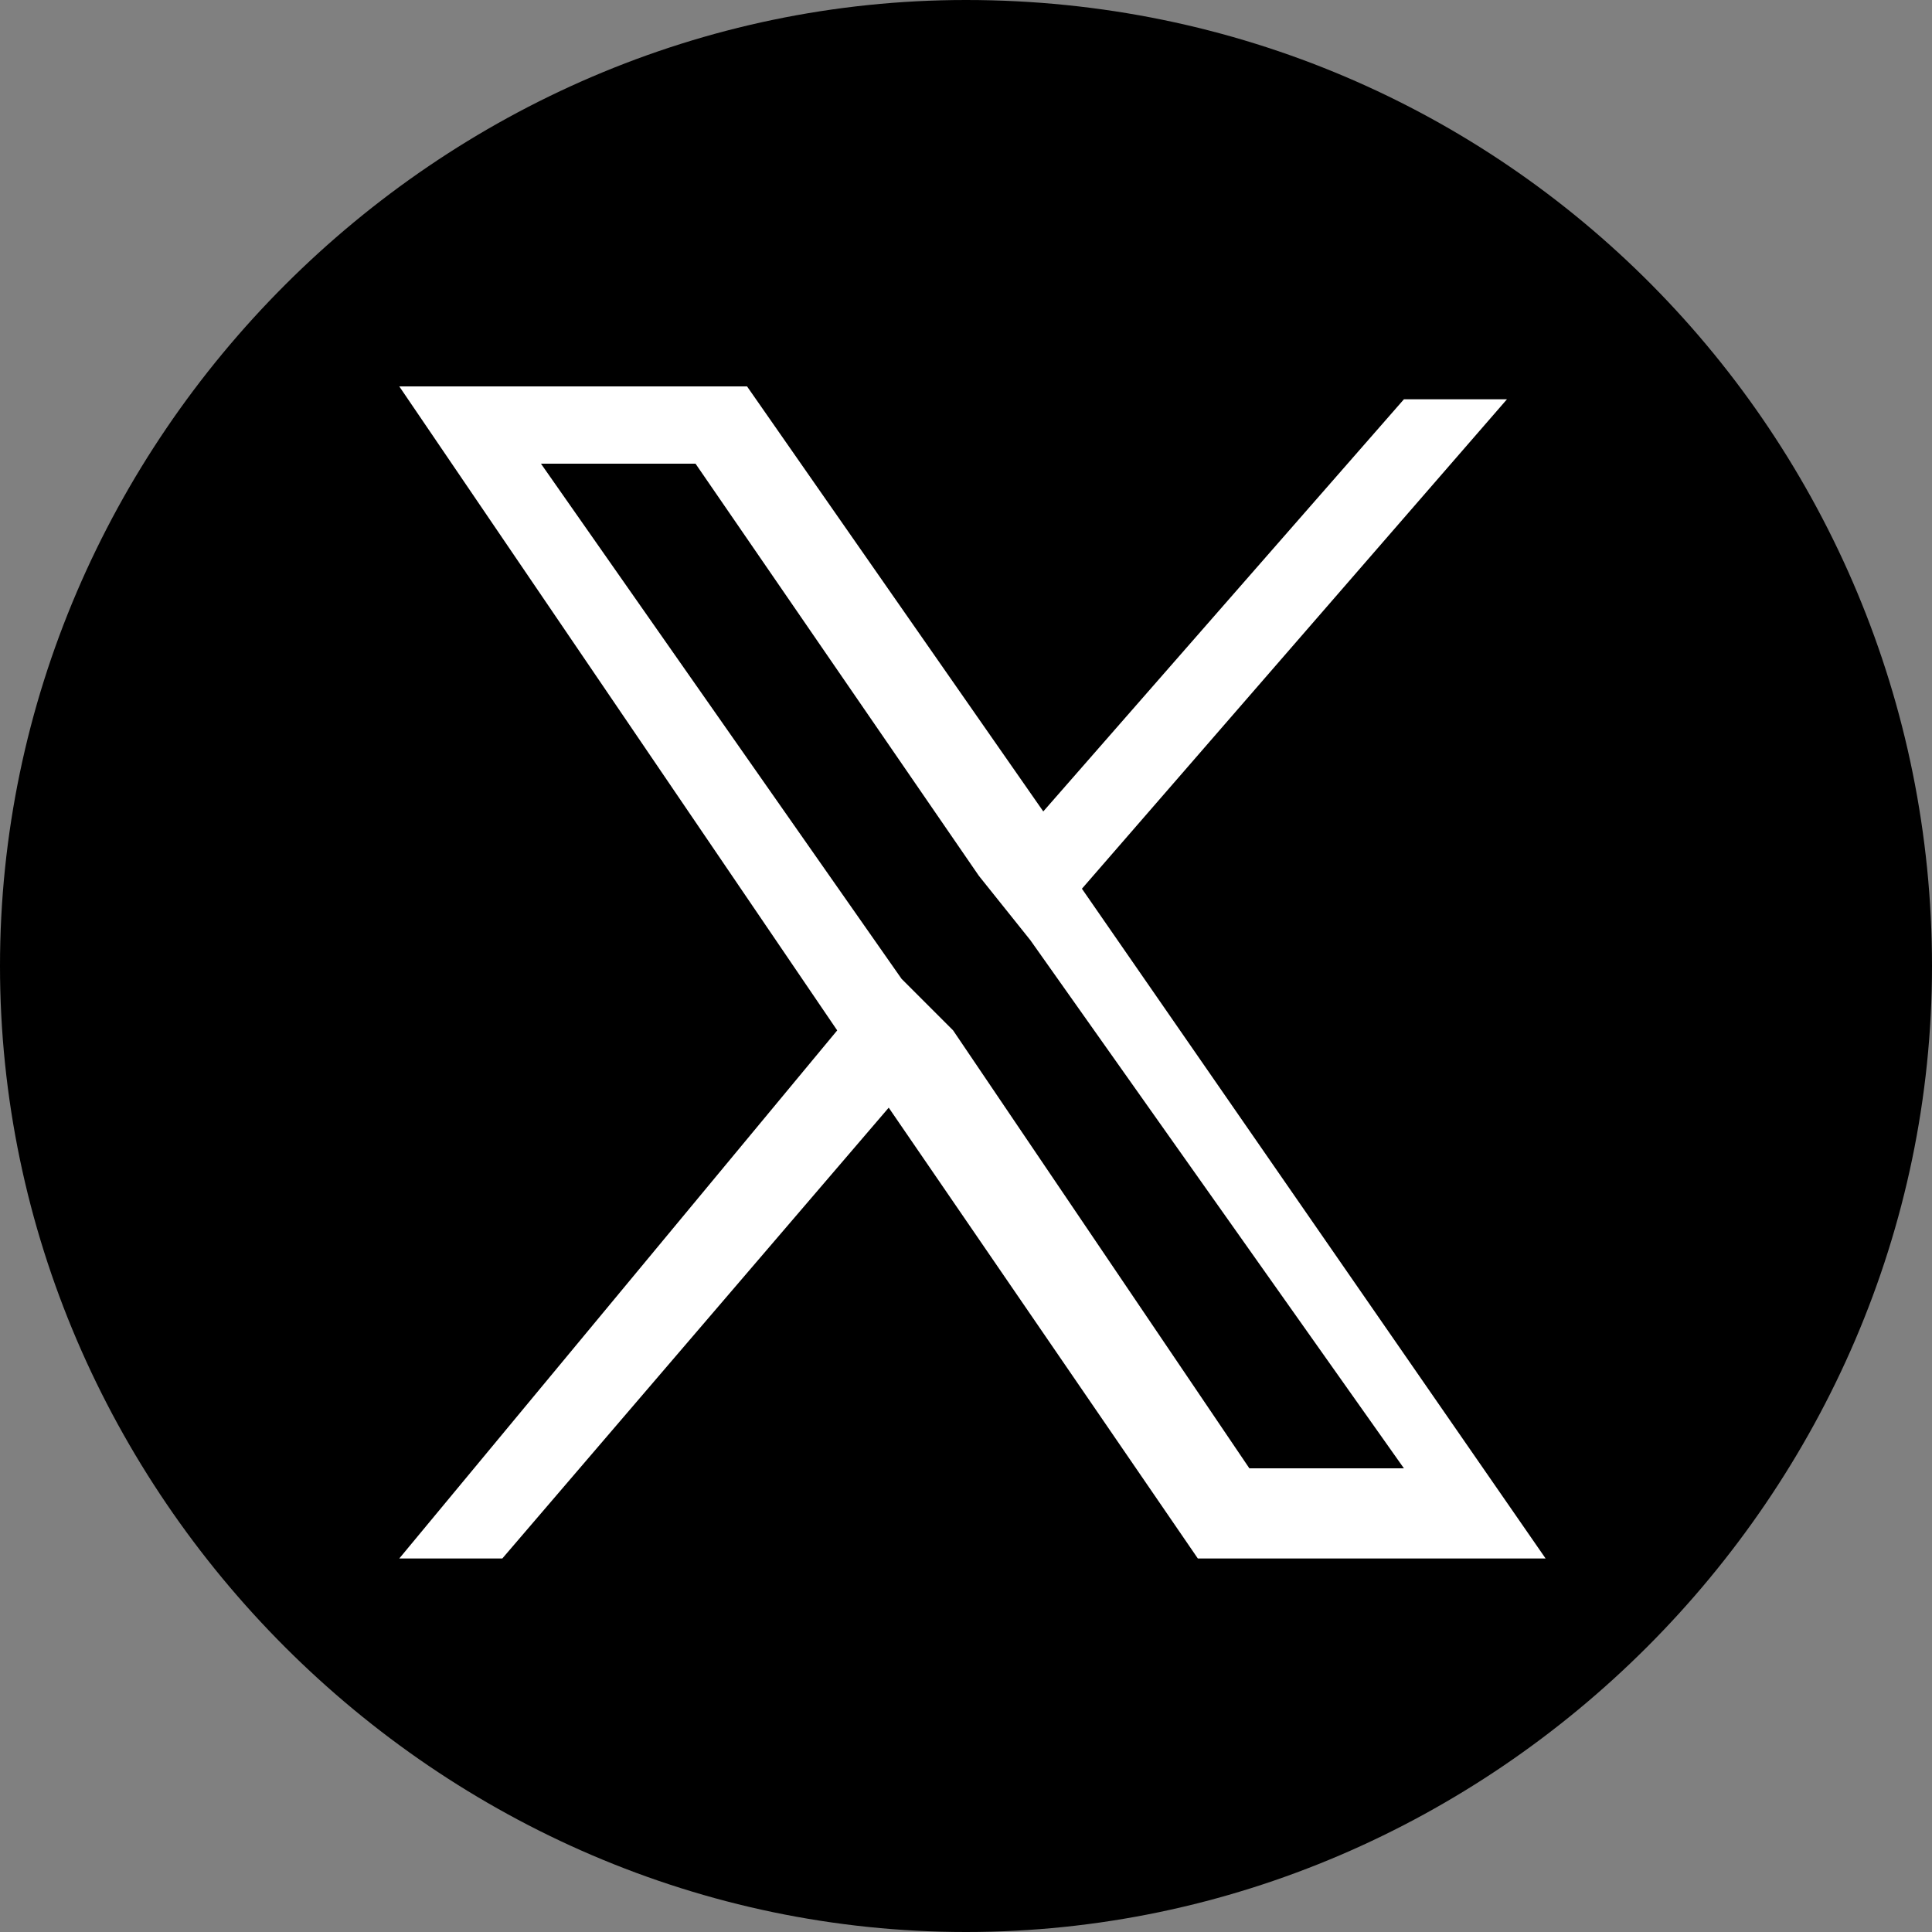 <?xml version="1.0" encoding="utf-8"?>
<!-- Generator: Adobe Illustrator 28.0.0, SVG Export Plug-In . SVG Version: 6.00 Build 0)  -->
<svg version="1.1" id="レイヤー_1" xmlns="http://www.w3.org/2000/svg" xmlns:xlink="http://www.w3.org/1999/xlink" x="0px"
	 y="0px" viewBox="0 0 15 15" style="enable-background:new 0 0 15 15;" xml:space="preserve">
<rect x="0" y="0" width="15" height="15" fill="#808080" stroke="none"/>
<style type="text/css">
	.st0{fill:#FFFFFF;}
</style>
<g>
	<g>
		<path d="M7.5,0C3.4,0,0,3.4,0,7.5S3.4,15,7.5,15S15,11.6,15,7.5S11.7,0,7.5,0L7.5,0z"/>
	</g>
</g>
<path class="st0" d="M8.4,6.9l3.3-3.8h-0.8L8.1,6.3L5.8,3H3.1l3.4,5l-3.4,4.1h0.8l3-3.5l2.4,3.5H12L8.4,6.9L8.4,6.9z M7.4,8L7,7.6
	l-2.8-4h1.2l2.2,3.2L8,7.3l2.9,4.1H9.7L7.4,8L7.4,8z"/>
</svg>
